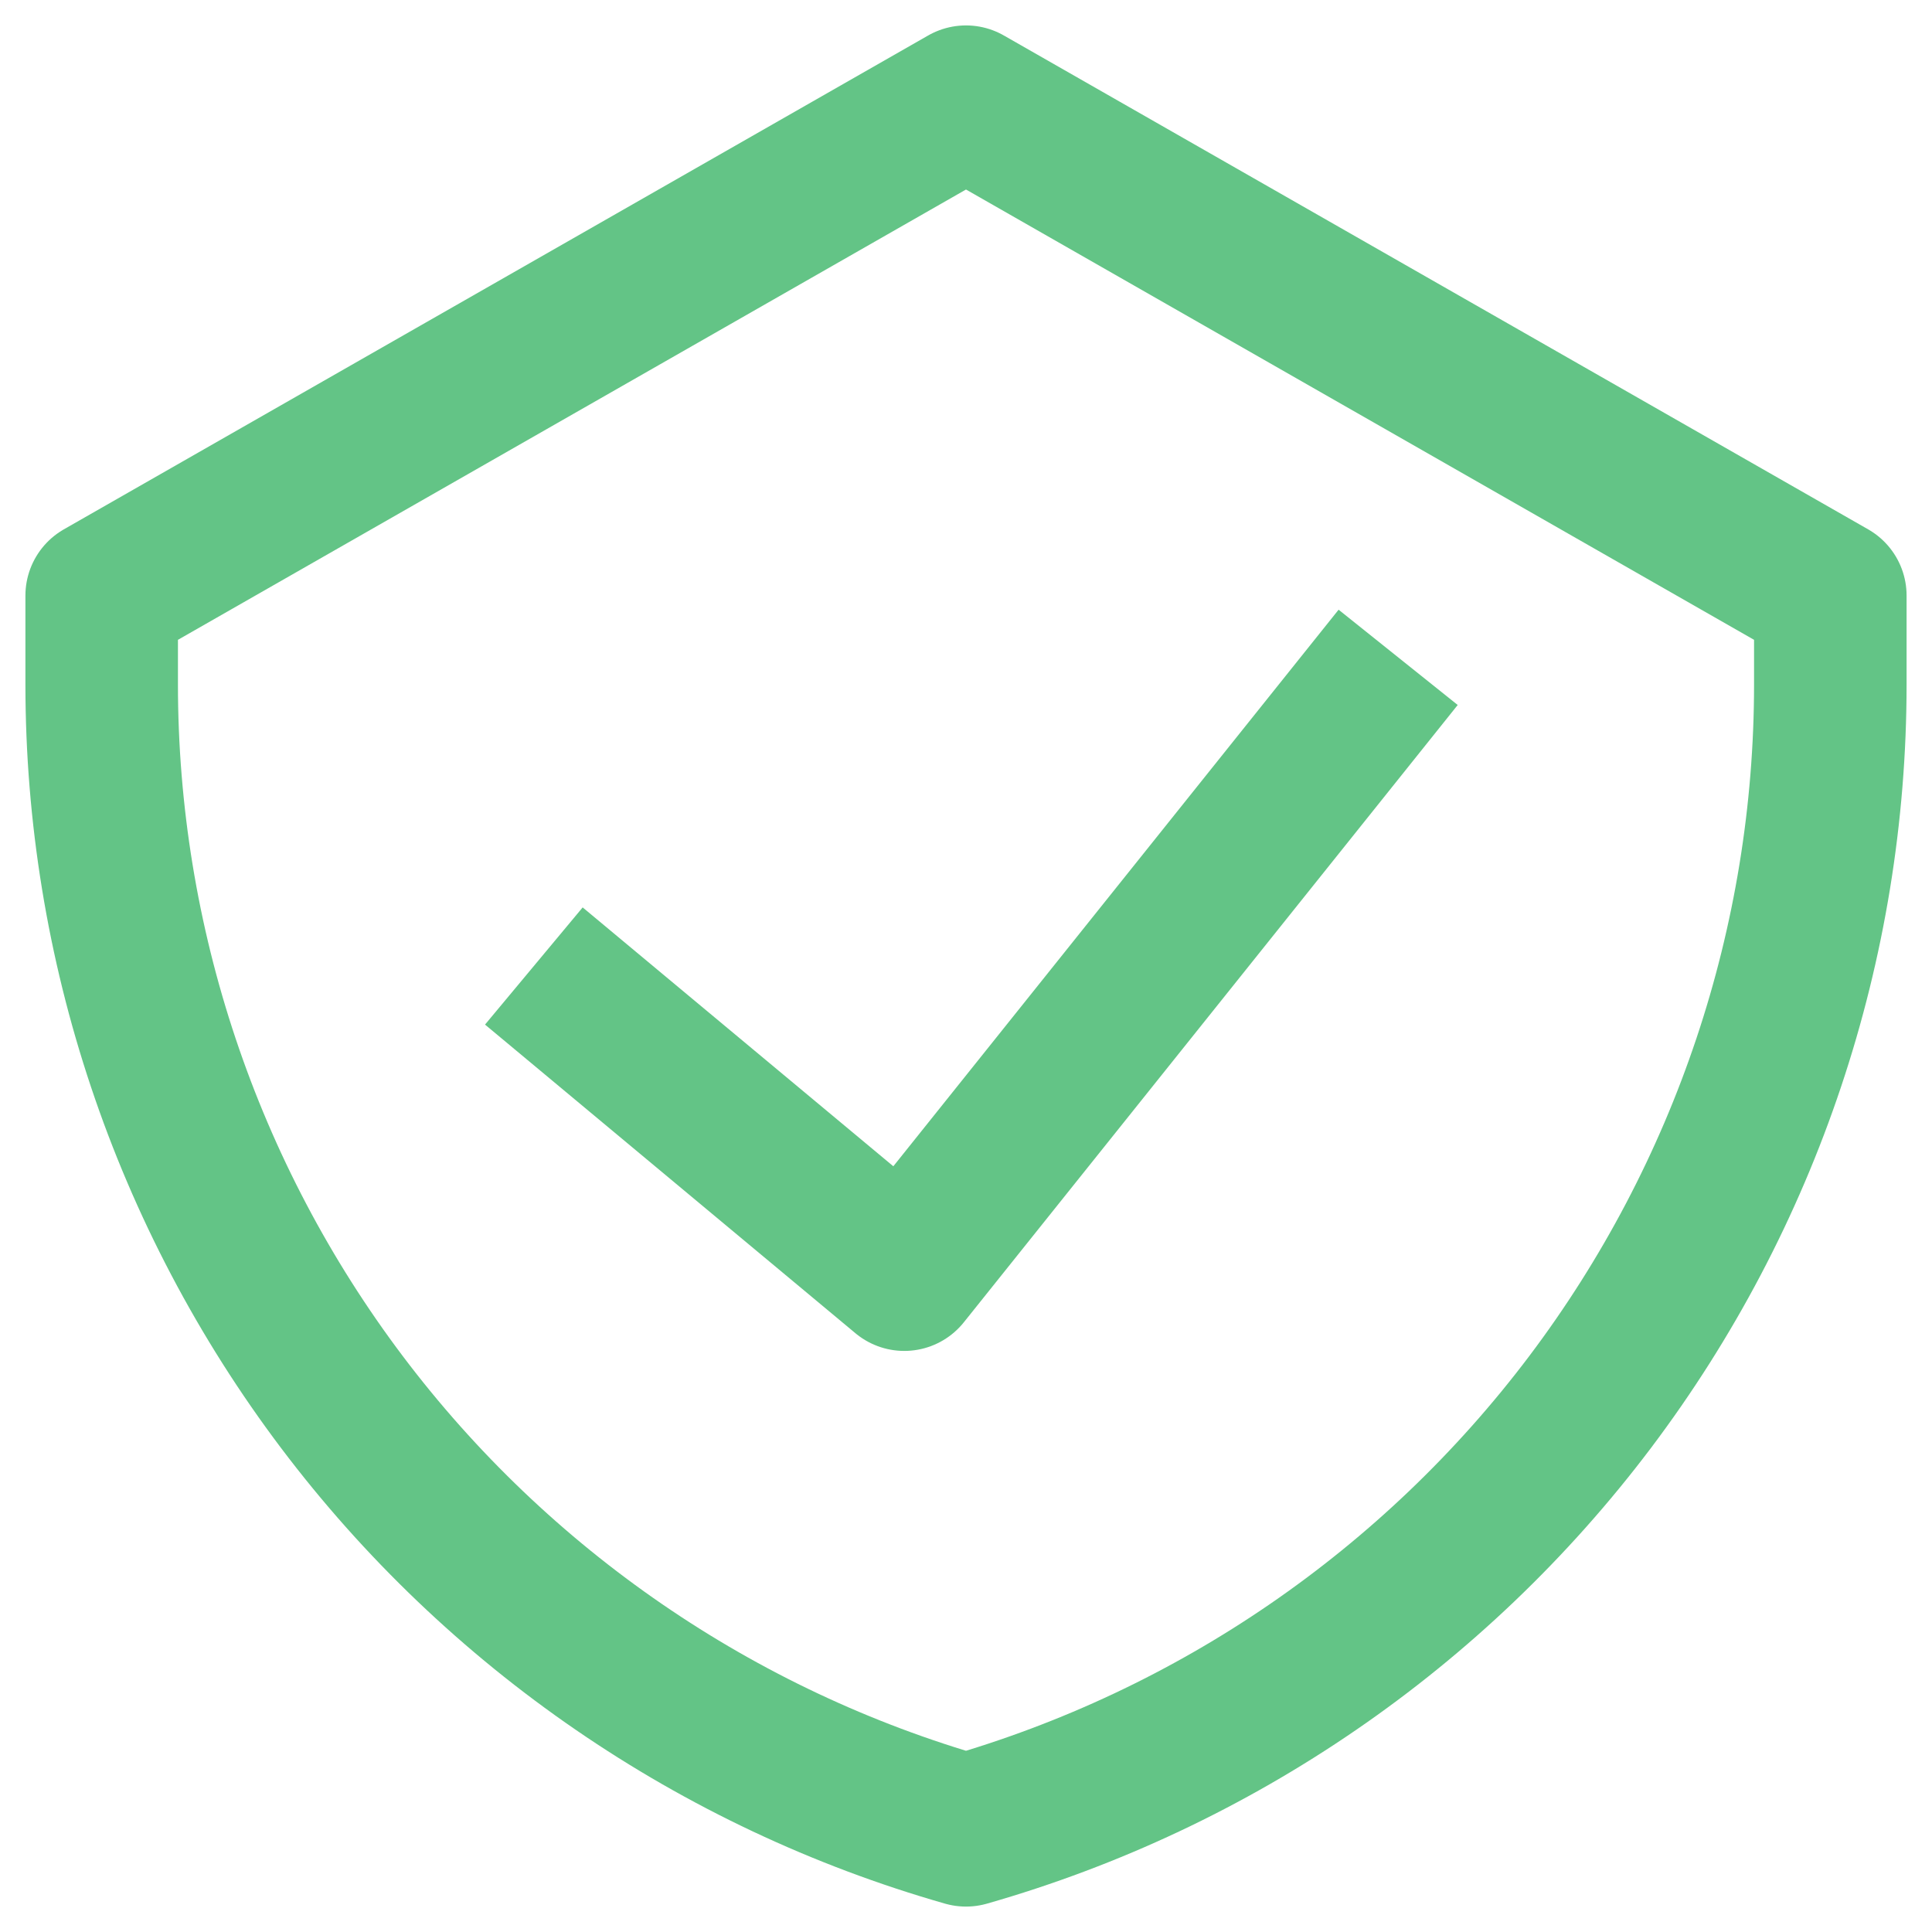 <?xml version="1.0" encoding="UTF-8"?> <svg xmlns="http://www.w3.org/2000/svg" width="38" height="38" viewBox="0 0 38 38" fill="none"><g clip-path="url(#clip0_1192_2905)"><path d="M10.5 19L17.786 25.071L27.5 12.929M19 2L2 11.714V13.463C2 18.556 3.659 23.511 6.726 27.578C9.794 31.644 14.102 34.601 19 36C23.898 34.601 28.206 31.644 31.274 27.578C34.341 23.511 36 18.556 36 13.463V11.714L19 2Z" stroke="#63C486" stroke-width="3" stroke-linejoin="round"></path></g><defs><clipPath id="clip0_1192_2905"><rect width="38" height="38" fill="white"></rect></clipPath></defs></svg> 